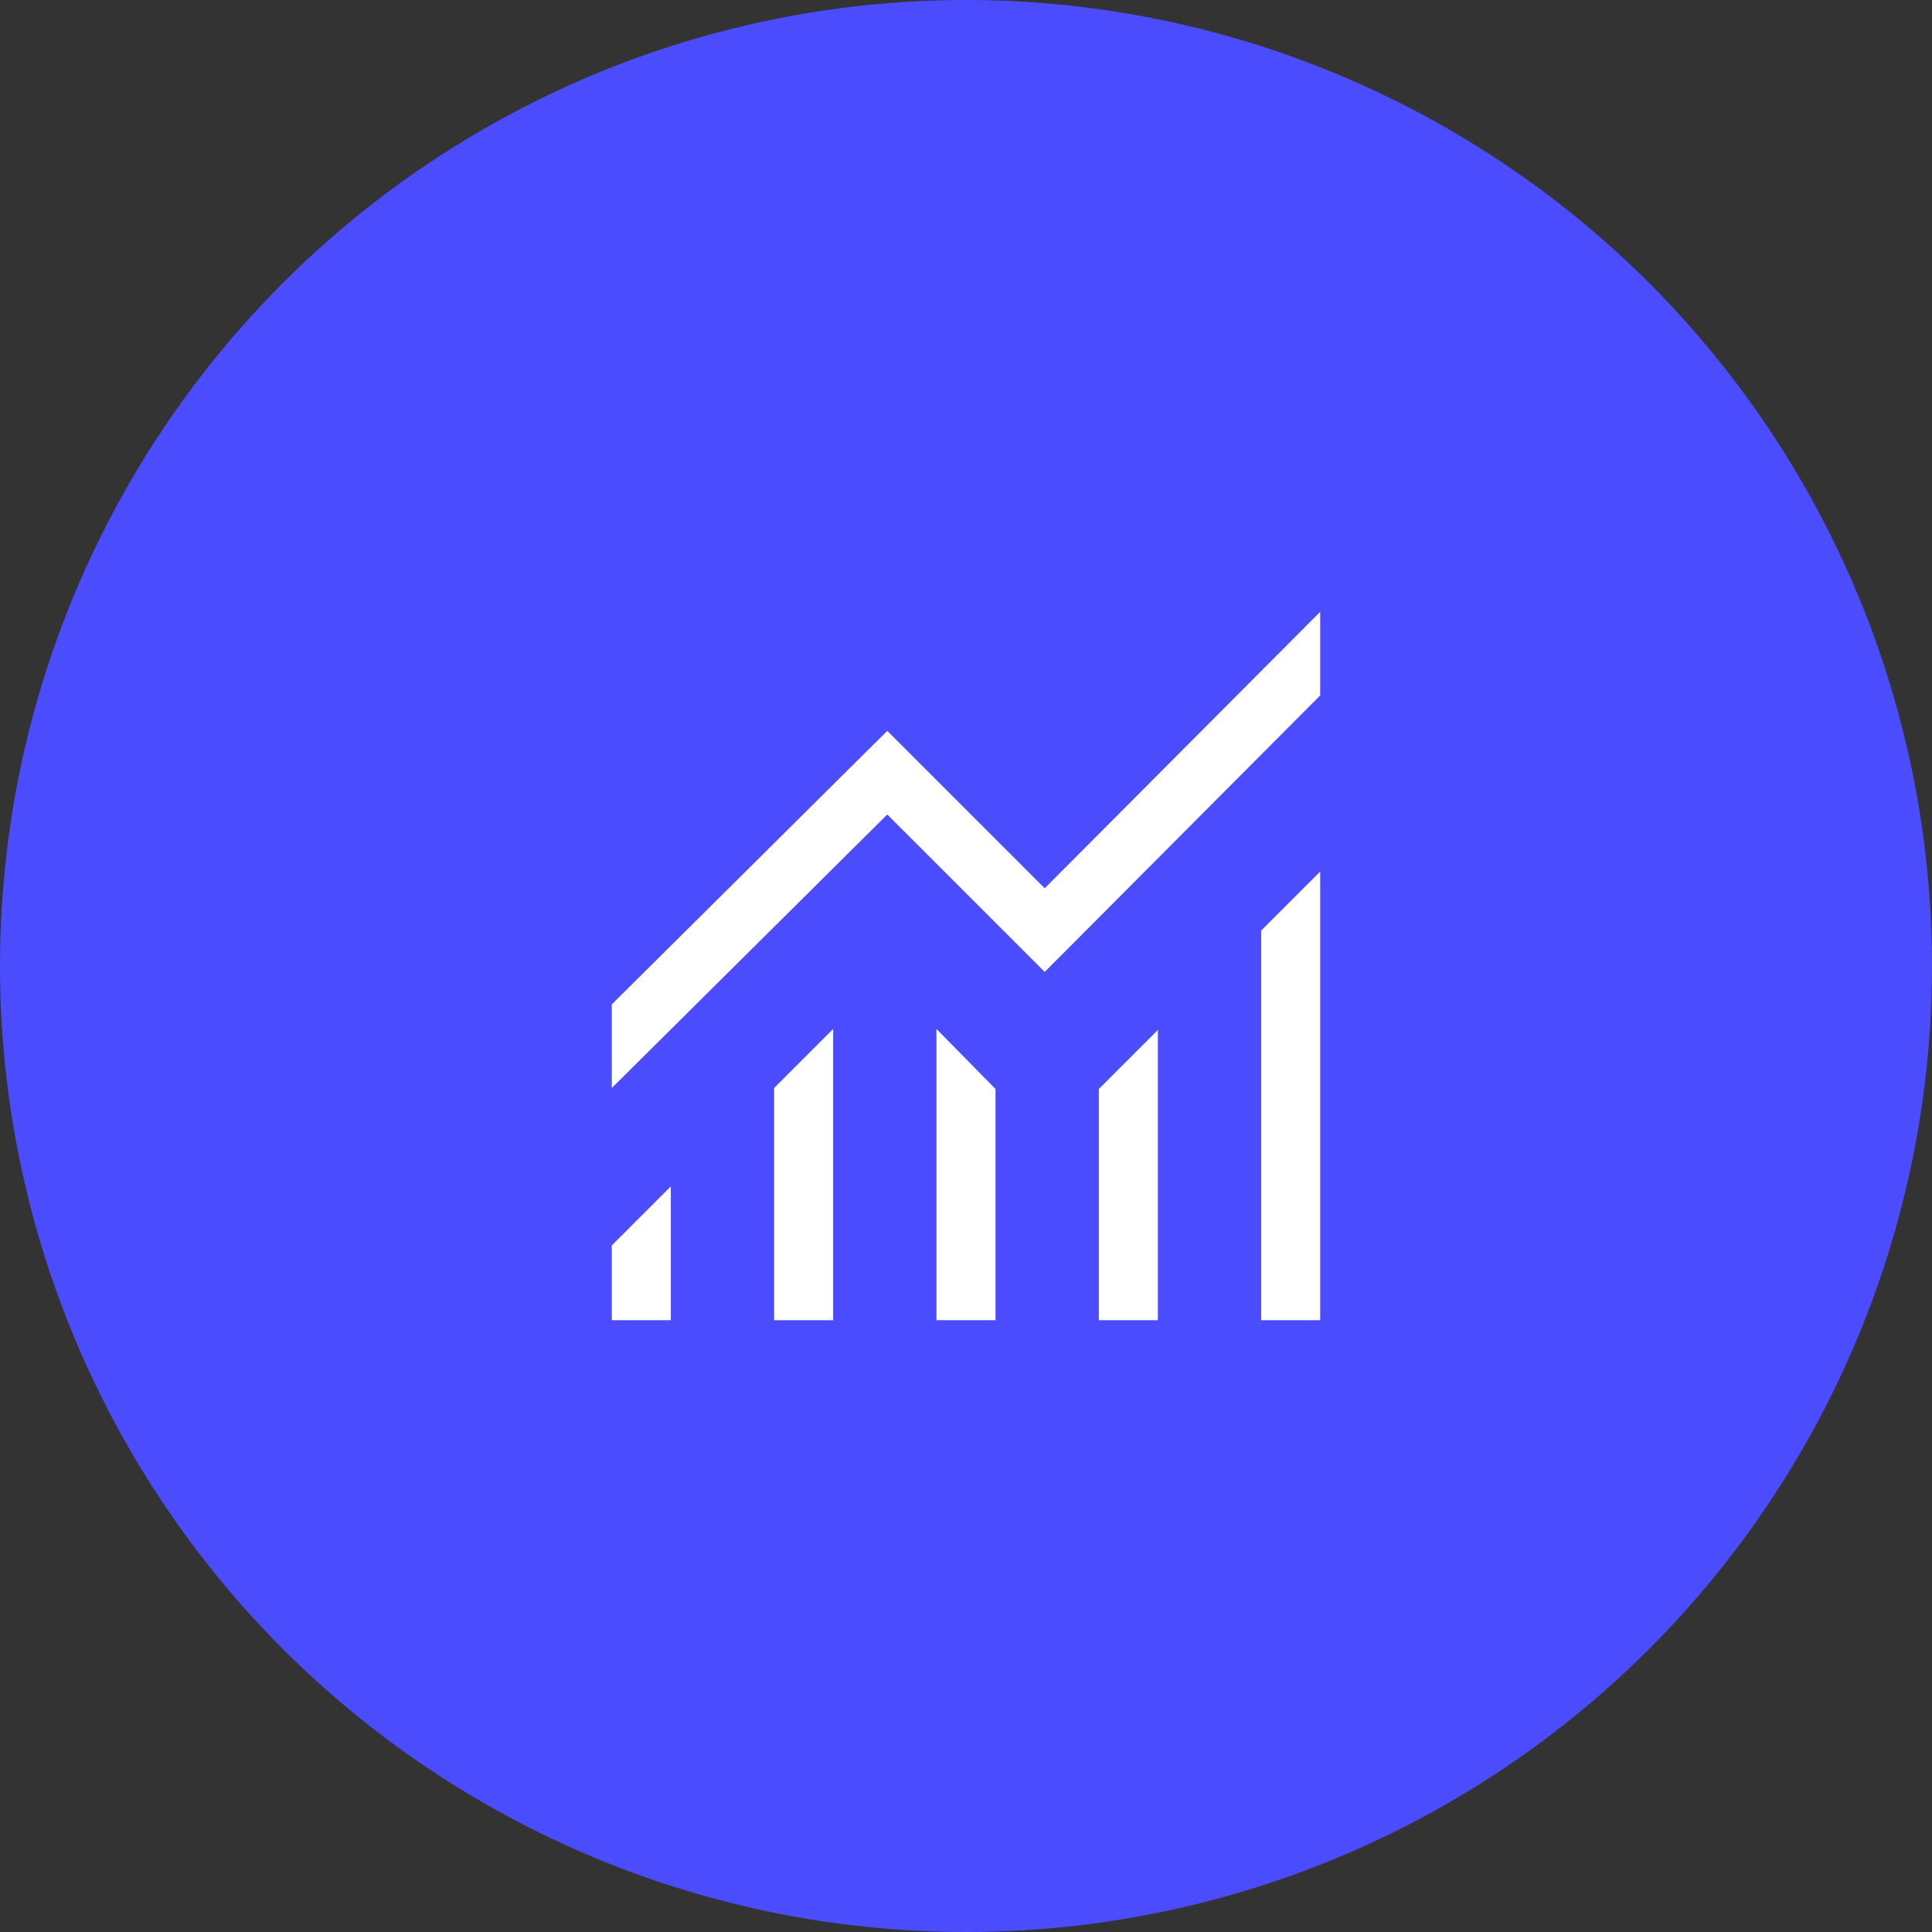 <svg xmlns="http://www.w3.org/2000/svg" width="90" height="90" viewBox="0 0 90 90" fill="none"><rect x="0" y="0" width="90" height="90" fill="#333333" stroke="none"/><circle cx="45" cy="45" r="45" fill="#4C4CFF"></circle><mask id="mask0_172_14380" style="mask-type:alpha" maskUnits="userSpaceOnUse" x="23" y="23" width="44" height="44"><rect x="23" y="23" width="44" height="44" fill="white"></rect></mask><g mask="url(#mask0_172_14380)"><path d="M28.5 61.5V58.017L31.25 55.267V61.5H28.5ZM36.062 61.5V50.683L38.812 47.933V61.5H36.062ZM43.625 61.5V47.933L46.375 50.729V61.5H43.625ZM51.188 61.5V50.729L53.938 47.979V61.5H51.188ZM58.75 61.5V43.35L61.5 40.6V61.5H58.75ZM28.5 50.683V46.788L41.333 34.046L48.667 41.379L61.5 28.5V32.396L48.667 45.275L41.333 37.942L28.5 50.683Z" fill="white"></path></g></svg>